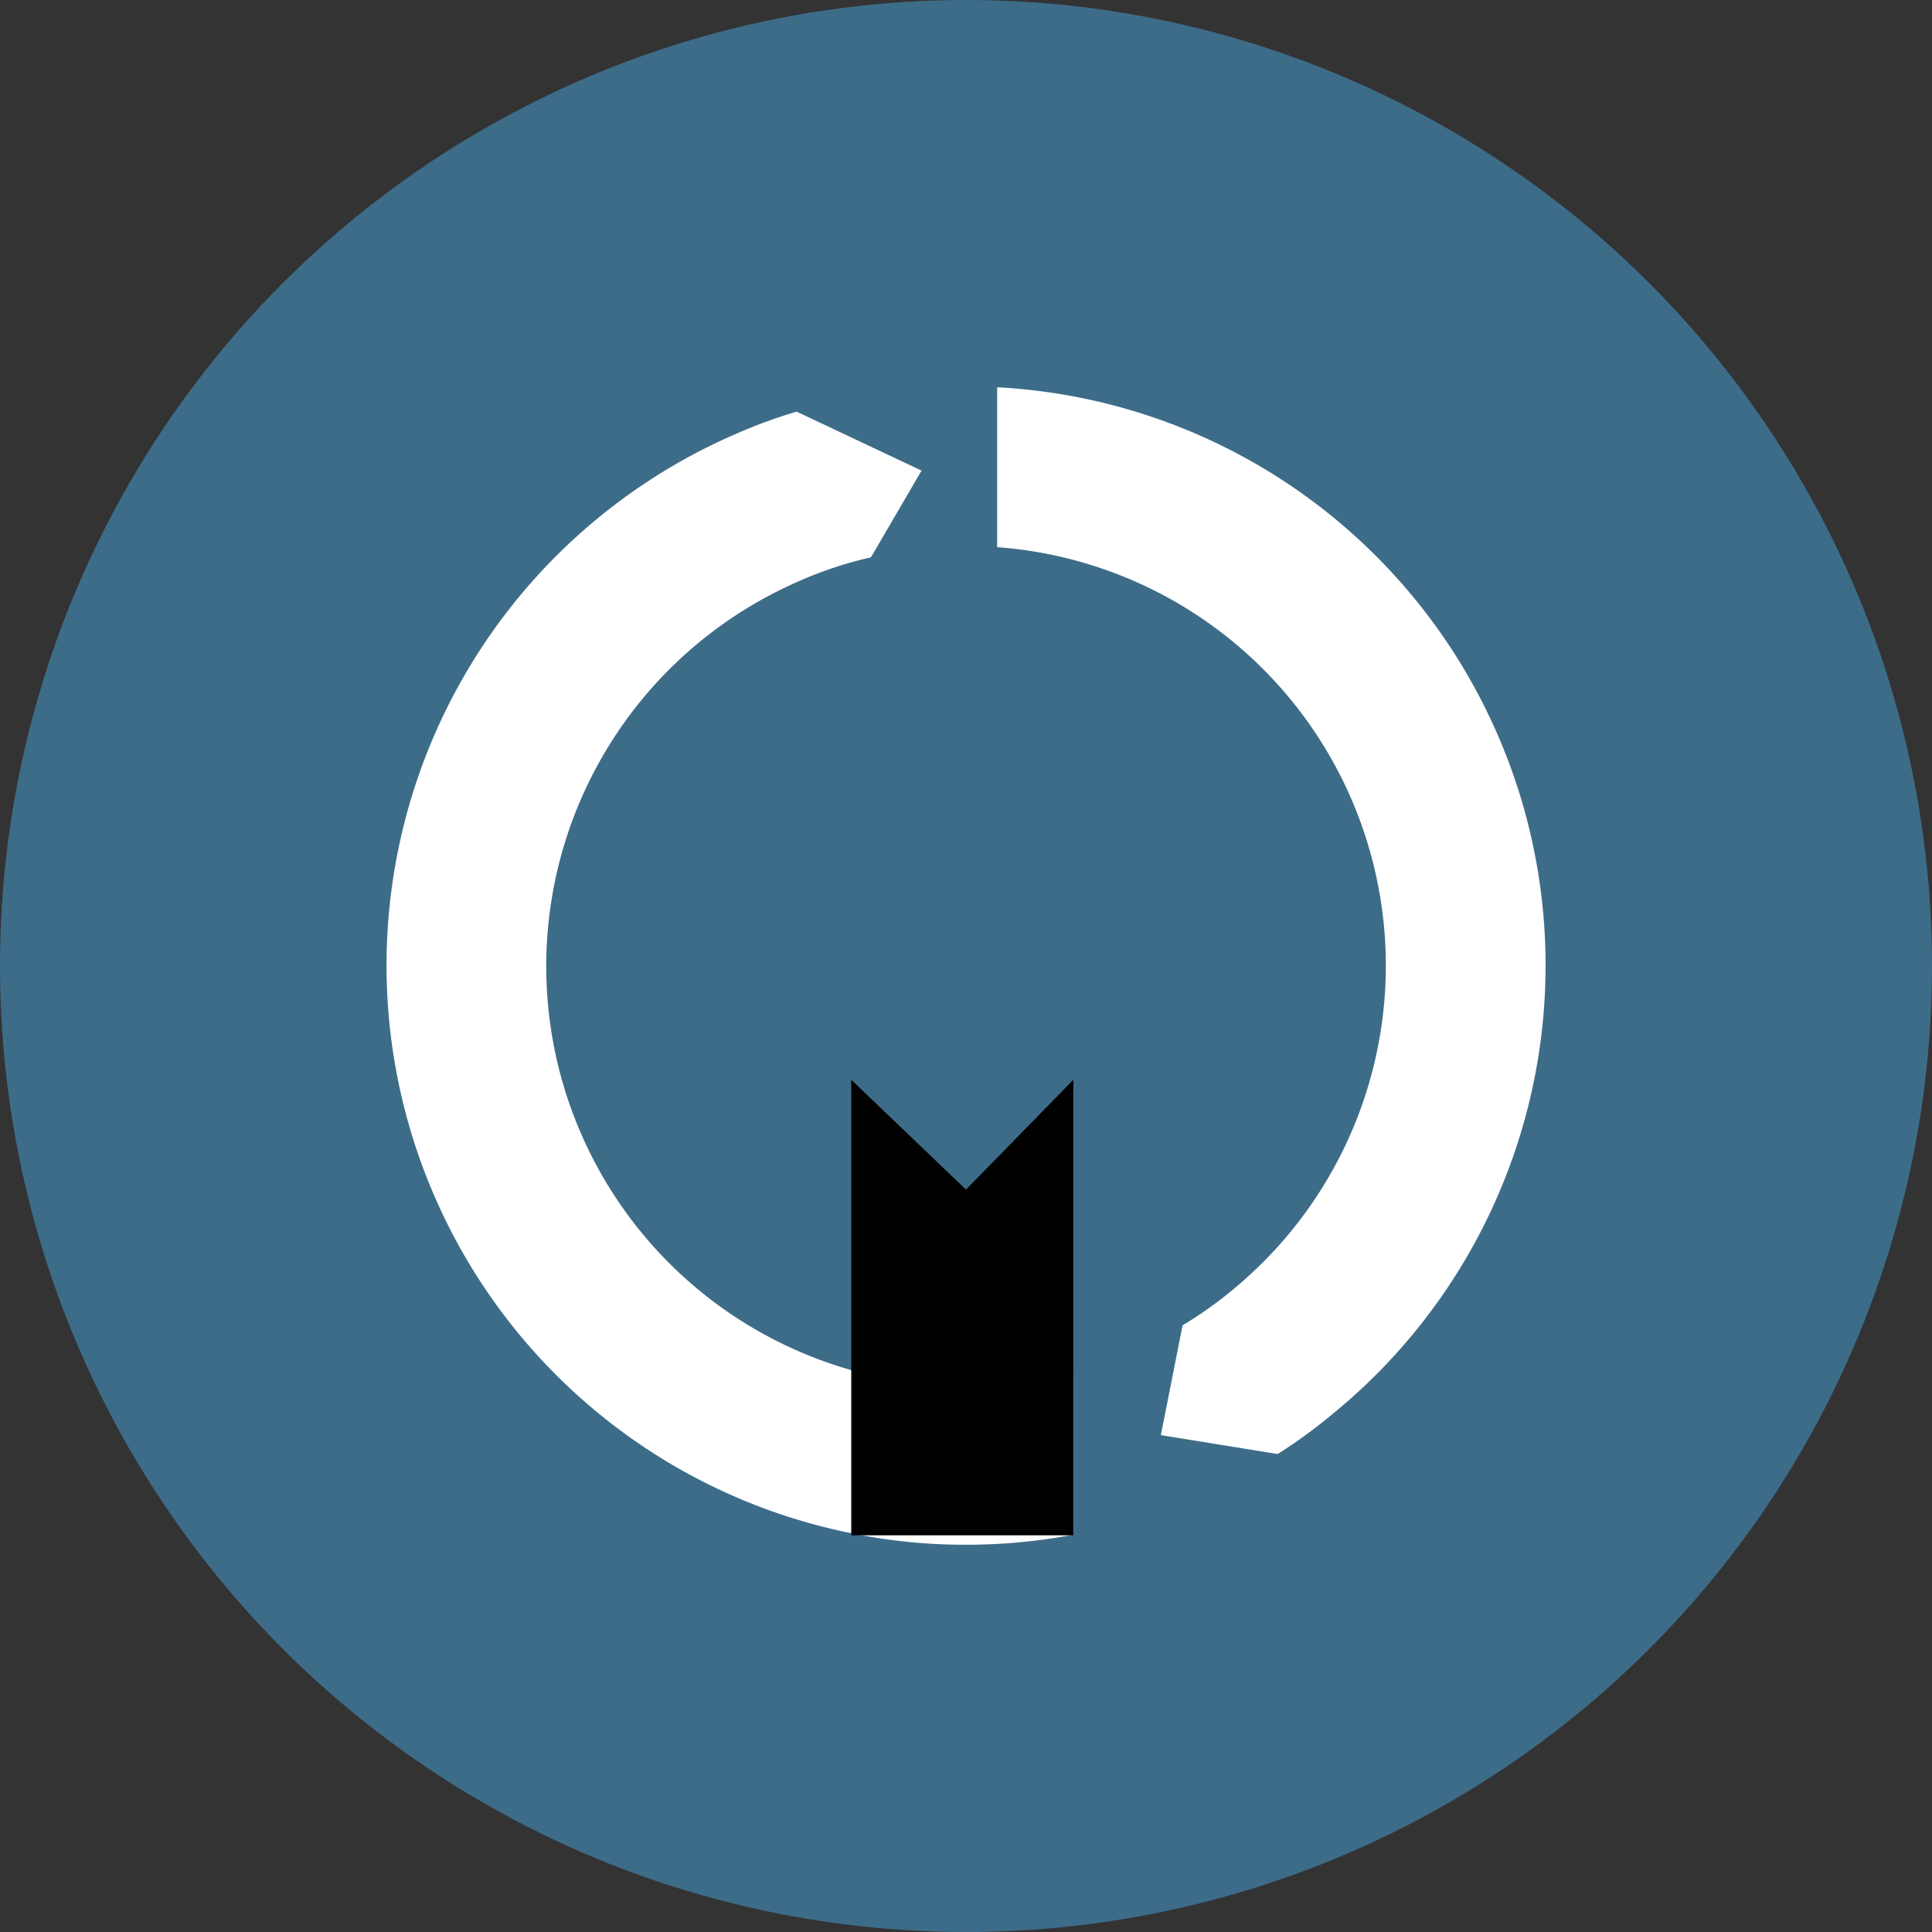 <?xml version='1.0' encoding='utf-8'?>
<svg xmlns="http://www.w3.org/2000/svg" id="Layer_1" data-name="Layer 1" viewBox="0 0 300 300" width="300" height="300"><rect x="0" y="0" width="300" height="300" fill="#333333" stroke="none"/><defs><style>.cls-1{fill:#3d6c89;}.cls-2{fill:#fff;}</style><clipPath id="bz_circular_clip"><circle cx="150.0" cy="150.0" r="150.0" /></clipPath></defs><g clip-path="url(#bz_circular_clip)"><title>GCM_Mark_Composite_Light</title><rect class="cls-1" x="-1.5" y="-1.5" width="303" height="303" /><path class="cls-2" d="M132.183,212.748a65.184,65.184,0,0,1-9.04-122.092h0a60.812,60.812,0,0,1,12.092-4.109L143.101,73.076l-19.4-9.157a78.186,78.186,0,0,0-9.304,3.404,89.925,89.925,0,0,0,17.786,170.753,86.931,86.931,0,0,0,17.815,1.79,89.162,89.162,0,0,0,16.67-1.555V212.924a63.628,63.628,0,0,1-16.67,2.172A64.978,64.978,0,0,1,132.183,212.748Z" /><path class="cls-2" d="M154.84,60.133V84.962a65.155,65.155,0,0,1,37.273,114.725,62.133,62.133,0,0,1-8.482,6.105l-3.375,17.052,18.138,2.935a78.713,78.713,0,0,0,8.394-6.105A89.896,89.896,0,0,0,154.84,60.133Z" /><polygon points="166.668 167.668 166.668 238.399 132.183 238.399 132.183 167.668 149.998 184.72 166.668 167.668" /></g></svg>
